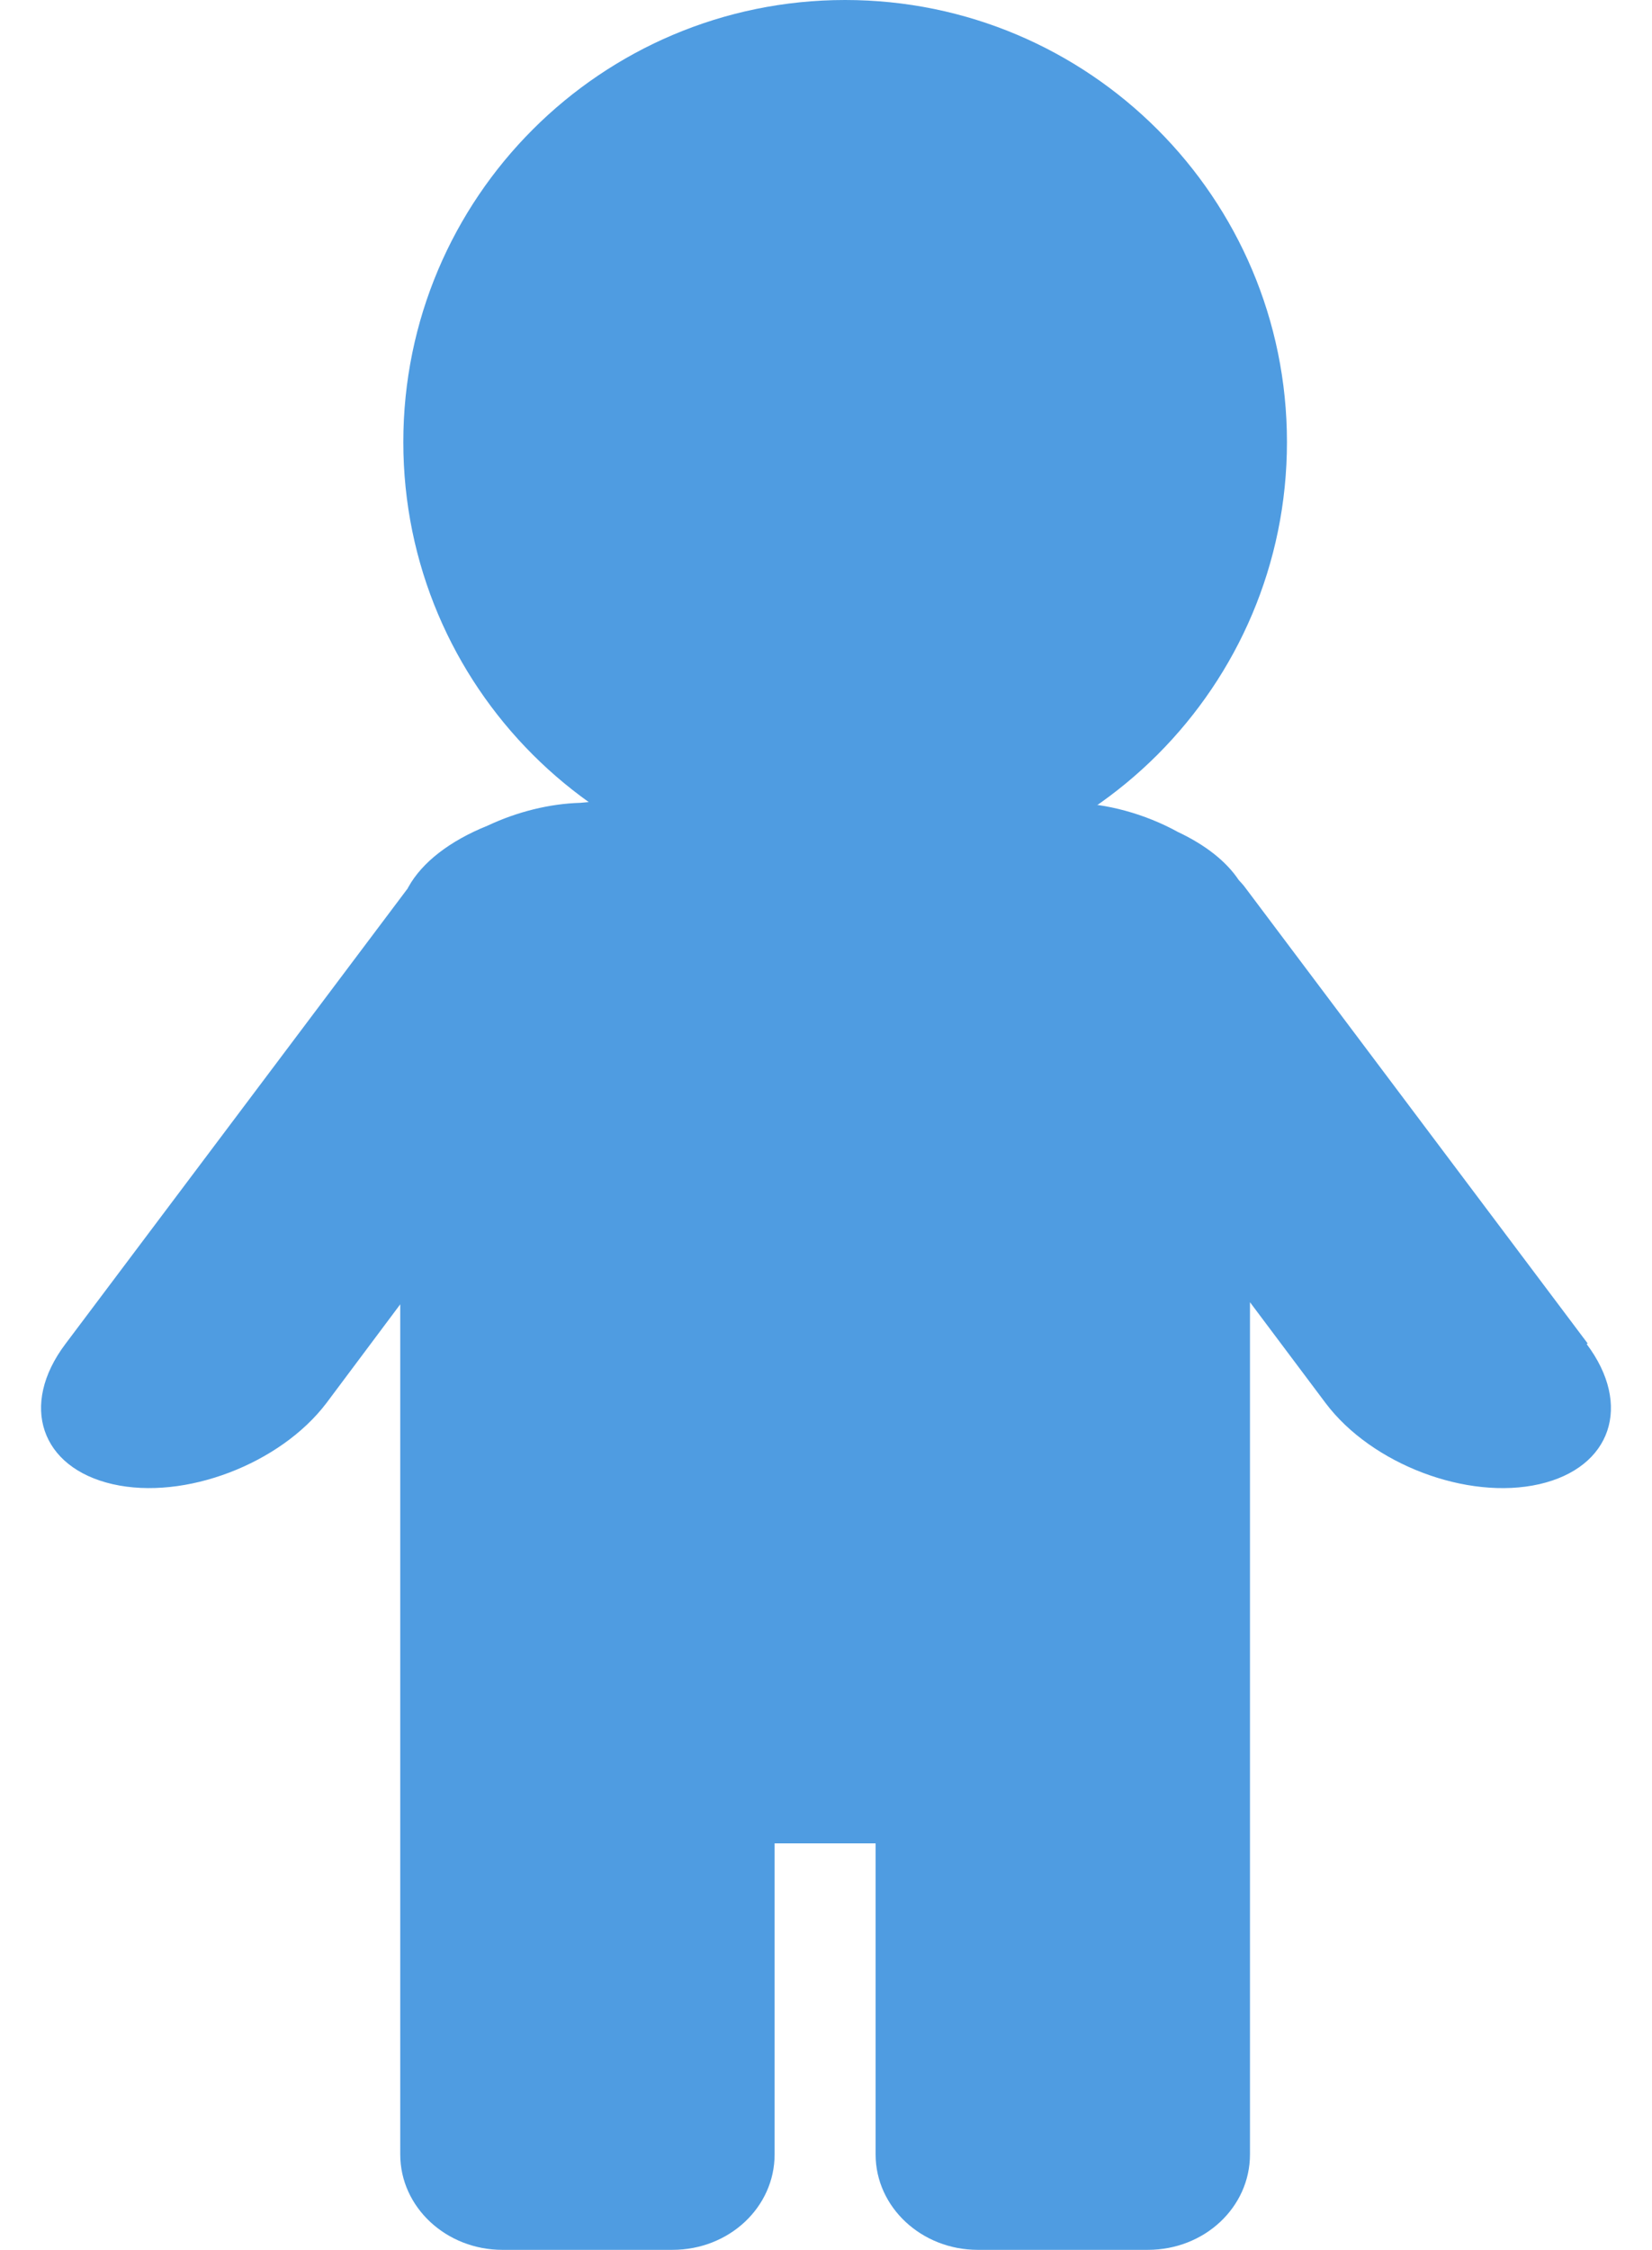 <svg width="36" height="49" viewBox="0 0 36 49" fill="none" xmlns="http://www.w3.org/2000/svg">
<path d="M18.417 19.256C23.733 19.256 28.045 14.944 28.045 9.628C28.045 4.312 23.733 0 18.417 0C13.101 0 8.789 4.312 8.789 9.628C8.789 14.944 13.101 19.256 18.417 19.256Z" fill="#4F9CE1"/>
<path d="M34.6 29.262L27.137 19.333C27.098 19.278 27.046 19.223 26.995 19.168C26.725 18.763 26.274 18.405 25.669 18.12C24.949 17.724 24.112 17.495 23.34 17.485C22.967 17.439 22.594 17.421 22.195 17.421H13.792C13.393 17.421 13.02 17.449 12.646 17.485C11.977 17.504 11.27 17.679 10.626 17.982C9.802 18.313 9.198 18.782 8.902 19.315C8.902 19.315 8.889 19.333 8.889 19.343L1.425 29.271C0.421 30.604 0.885 31.965 2.455 32.324C4.024 32.682 6.109 31.882 7.113 30.558L8.722 28.407V46.922C8.722 48.072 9.725 49 10.948 49H14.654C15.889 49 16.88 48.072 16.88 46.922V40.147H19.081V46.922C19.081 48.072 20.084 49 21.307 49H25.013C26.249 49 27.239 48.072 27.239 46.922V28.361L28.887 30.558C29.89 31.891 31.975 32.682 33.545 32.324C35.115 31.965 35.578 30.604 34.575 29.271L34.6 29.262Z" fill="#4F9CE1"/>
</svg>
